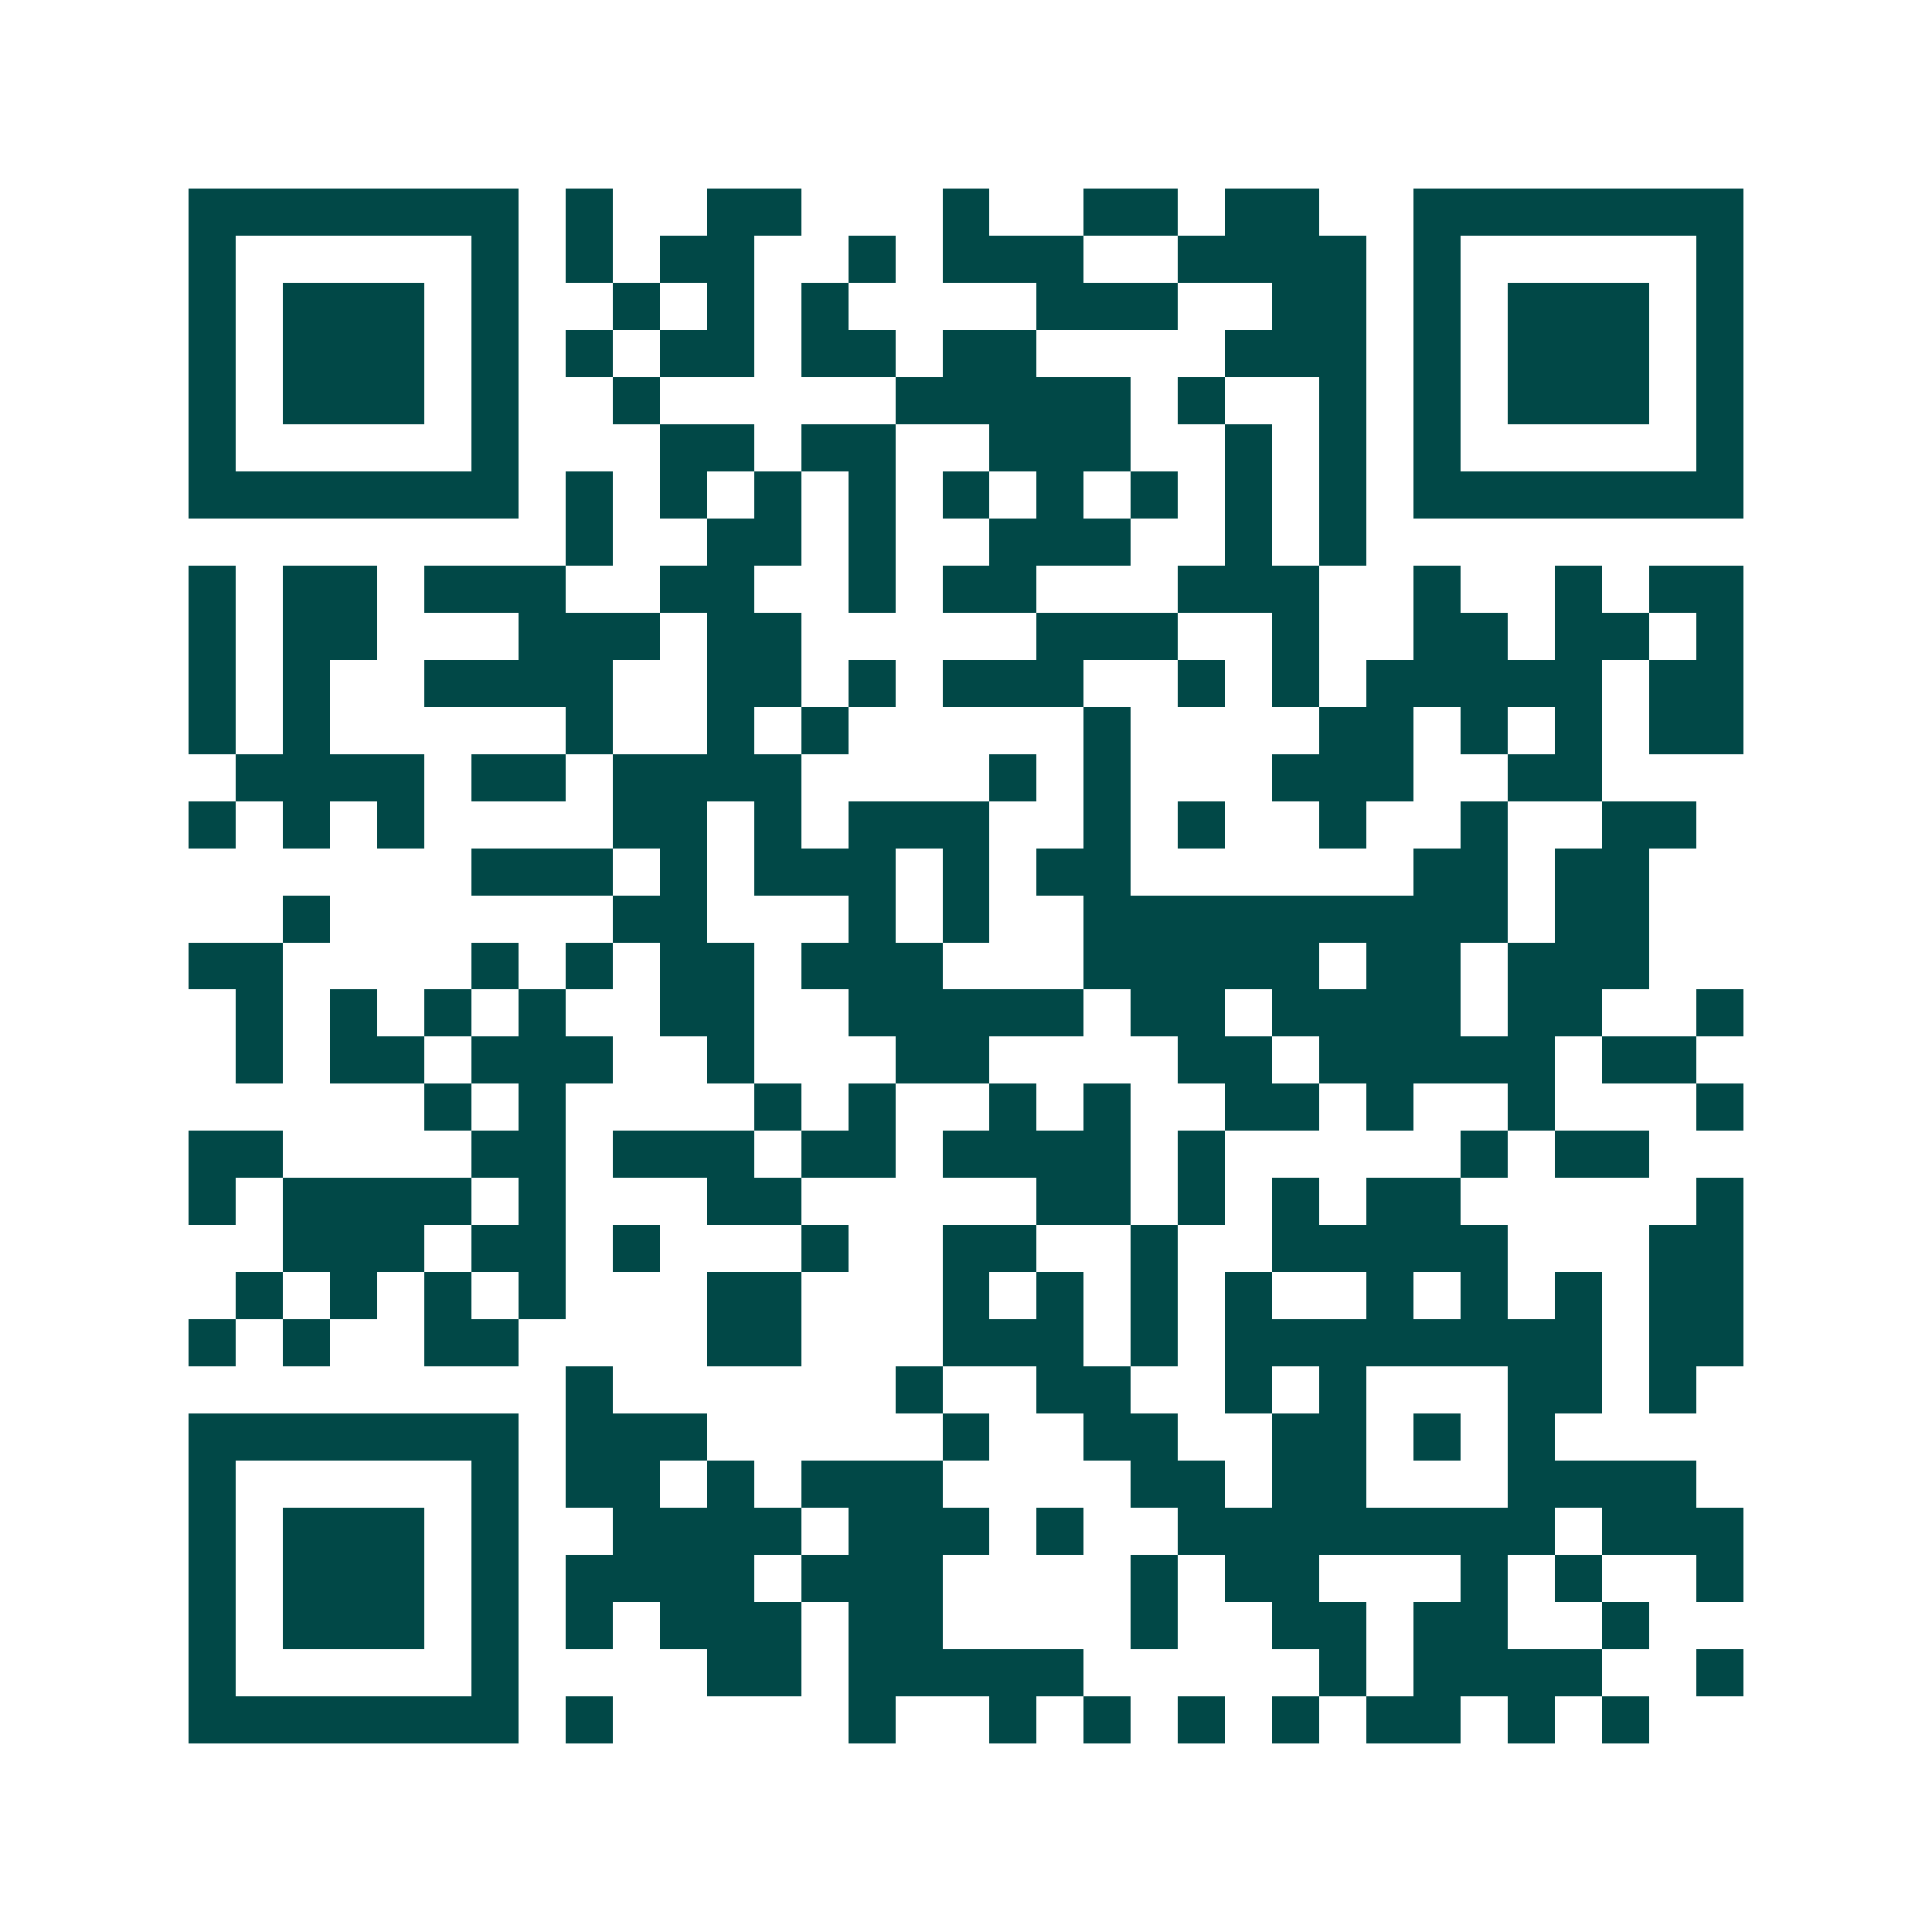 <svg xmlns="http://www.w3.org/2000/svg" width="200" height="200" viewBox="0 0 41 41" shape-rendering="crispEdges"><path fill="#ffffff" d="M0 0h41v41H0z"/><path stroke="#014847" d="M4 4.5h7m1 0h1m2 0h2m3 0h1m2 0h2m1 0h2m2 0h7M4 5.5h1m5 0h1m1 0h1m1 0h2m2 0h1m1 0h3m2 0h4m1 0h1m5 0h1M4 6.5h1m1 0h3m1 0h1m2 0h1m1 0h1m1 0h1m4 0h3m2 0h2m1 0h1m1 0h3m1 0h1M4 7.5h1m1 0h3m1 0h1m1 0h1m1 0h2m1 0h2m1 0h2m4 0h3m1 0h1m1 0h3m1 0h1M4 8.5h1m1 0h3m1 0h1m2 0h1m5 0h5m1 0h1m2 0h1m1 0h1m1 0h3m1 0h1M4 9.5h1m5 0h1m3 0h2m1 0h2m2 0h3m2 0h1m1 0h1m1 0h1m5 0h1M4 10.5h7m1 0h1m1 0h1m1 0h1m1 0h1m1 0h1m1 0h1m1 0h1m1 0h1m1 0h1m1 0h7M12 11.5h1m2 0h2m1 0h1m2 0h3m2 0h1m1 0h1M4 12.5h1m1 0h2m1 0h3m2 0h2m2 0h1m1 0h2m3 0h3m2 0h1m2 0h1m1 0h2M4 13.5h1m1 0h2m3 0h3m1 0h2m5 0h3m2 0h1m2 0h2m1 0h2m1 0h1M4 14.5h1m1 0h1m2 0h4m2 0h2m1 0h1m1 0h3m2 0h1m1 0h1m1 0h5m1 0h2M4 15.5h1m1 0h1m5 0h1m2 0h1m1 0h1m5 0h1m4 0h2m1 0h1m1 0h1m1 0h2M5 16.5h4m1 0h2m1 0h4m4 0h1m1 0h1m3 0h3m2 0h2M4 17.5h1m1 0h1m1 0h1m4 0h2m1 0h1m1 0h3m2 0h1m1 0h1m2 0h1m2 0h1m2 0h2M10 18.5h3m1 0h1m1 0h3m1 0h1m1 0h2m6 0h2m1 0h2M6 19.5h1m6 0h2m3 0h1m1 0h1m2 0h9m1 0h2M4 20.5h2m4 0h1m1 0h1m1 0h2m1 0h3m3 0h5m1 0h2m1 0h3M5 21.5h1m1 0h1m1 0h1m1 0h1m2 0h2m2 0h5m1 0h2m1 0h4m1 0h2m2 0h1M5 22.5h1m1 0h2m1 0h3m2 0h1m3 0h2m4 0h2m1 0h5m1 0h2M9 23.5h1m1 0h1m4 0h1m1 0h1m2 0h1m1 0h1m2 0h2m1 0h1m2 0h1m3 0h1M4 24.5h2m4 0h2m1 0h3m1 0h2m1 0h4m1 0h1m5 0h1m1 0h2M4 25.5h1m1 0h4m1 0h1m3 0h2m5 0h2m1 0h1m1 0h1m1 0h2m5 0h1M6 26.5h3m1 0h2m1 0h1m3 0h1m2 0h2m2 0h1m2 0h5m3 0h2M5 27.5h1m1 0h1m1 0h1m1 0h1m3 0h2m3 0h1m1 0h1m1 0h1m1 0h1m2 0h1m1 0h1m1 0h1m1 0h2M4 28.5h1m1 0h1m2 0h2m4 0h2m3 0h3m1 0h1m1 0h8m1 0h2M12 29.5h1m6 0h1m2 0h2m2 0h1m1 0h1m3 0h2m1 0h1M4 30.5h7m1 0h3m5 0h1m2 0h2m2 0h2m1 0h1m1 0h1M4 31.5h1m5 0h1m1 0h2m1 0h1m1 0h3m4 0h2m1 0h2m3 0h4M4 32.5h1m1 0h3m1 0h1m2 0h4m1 0h3m1 0h1m2 0h8m1 0h3M4 33.5h1m1 0h3m1 0h1m1 0h4m1 0h3m4 0h1m1 0h2m3 0h1m1 0h1m2 0h1M4 34.5h1m1 0h3m1 0h1m1 0h1m1 0h3m1 0h2m4 0h1m2 0h2m1 0h2m2 0h1M4 35.5h1m5 0h1m4 0h2m1 0h5m5 0h1m1 0h4m2 0h1M4 36.5h7m1 0h1m5 0h1m2 0h1m1 0h1m1 0h1m1 0h1m1 0h2m1 0h1m1 0h1"/></svg>
